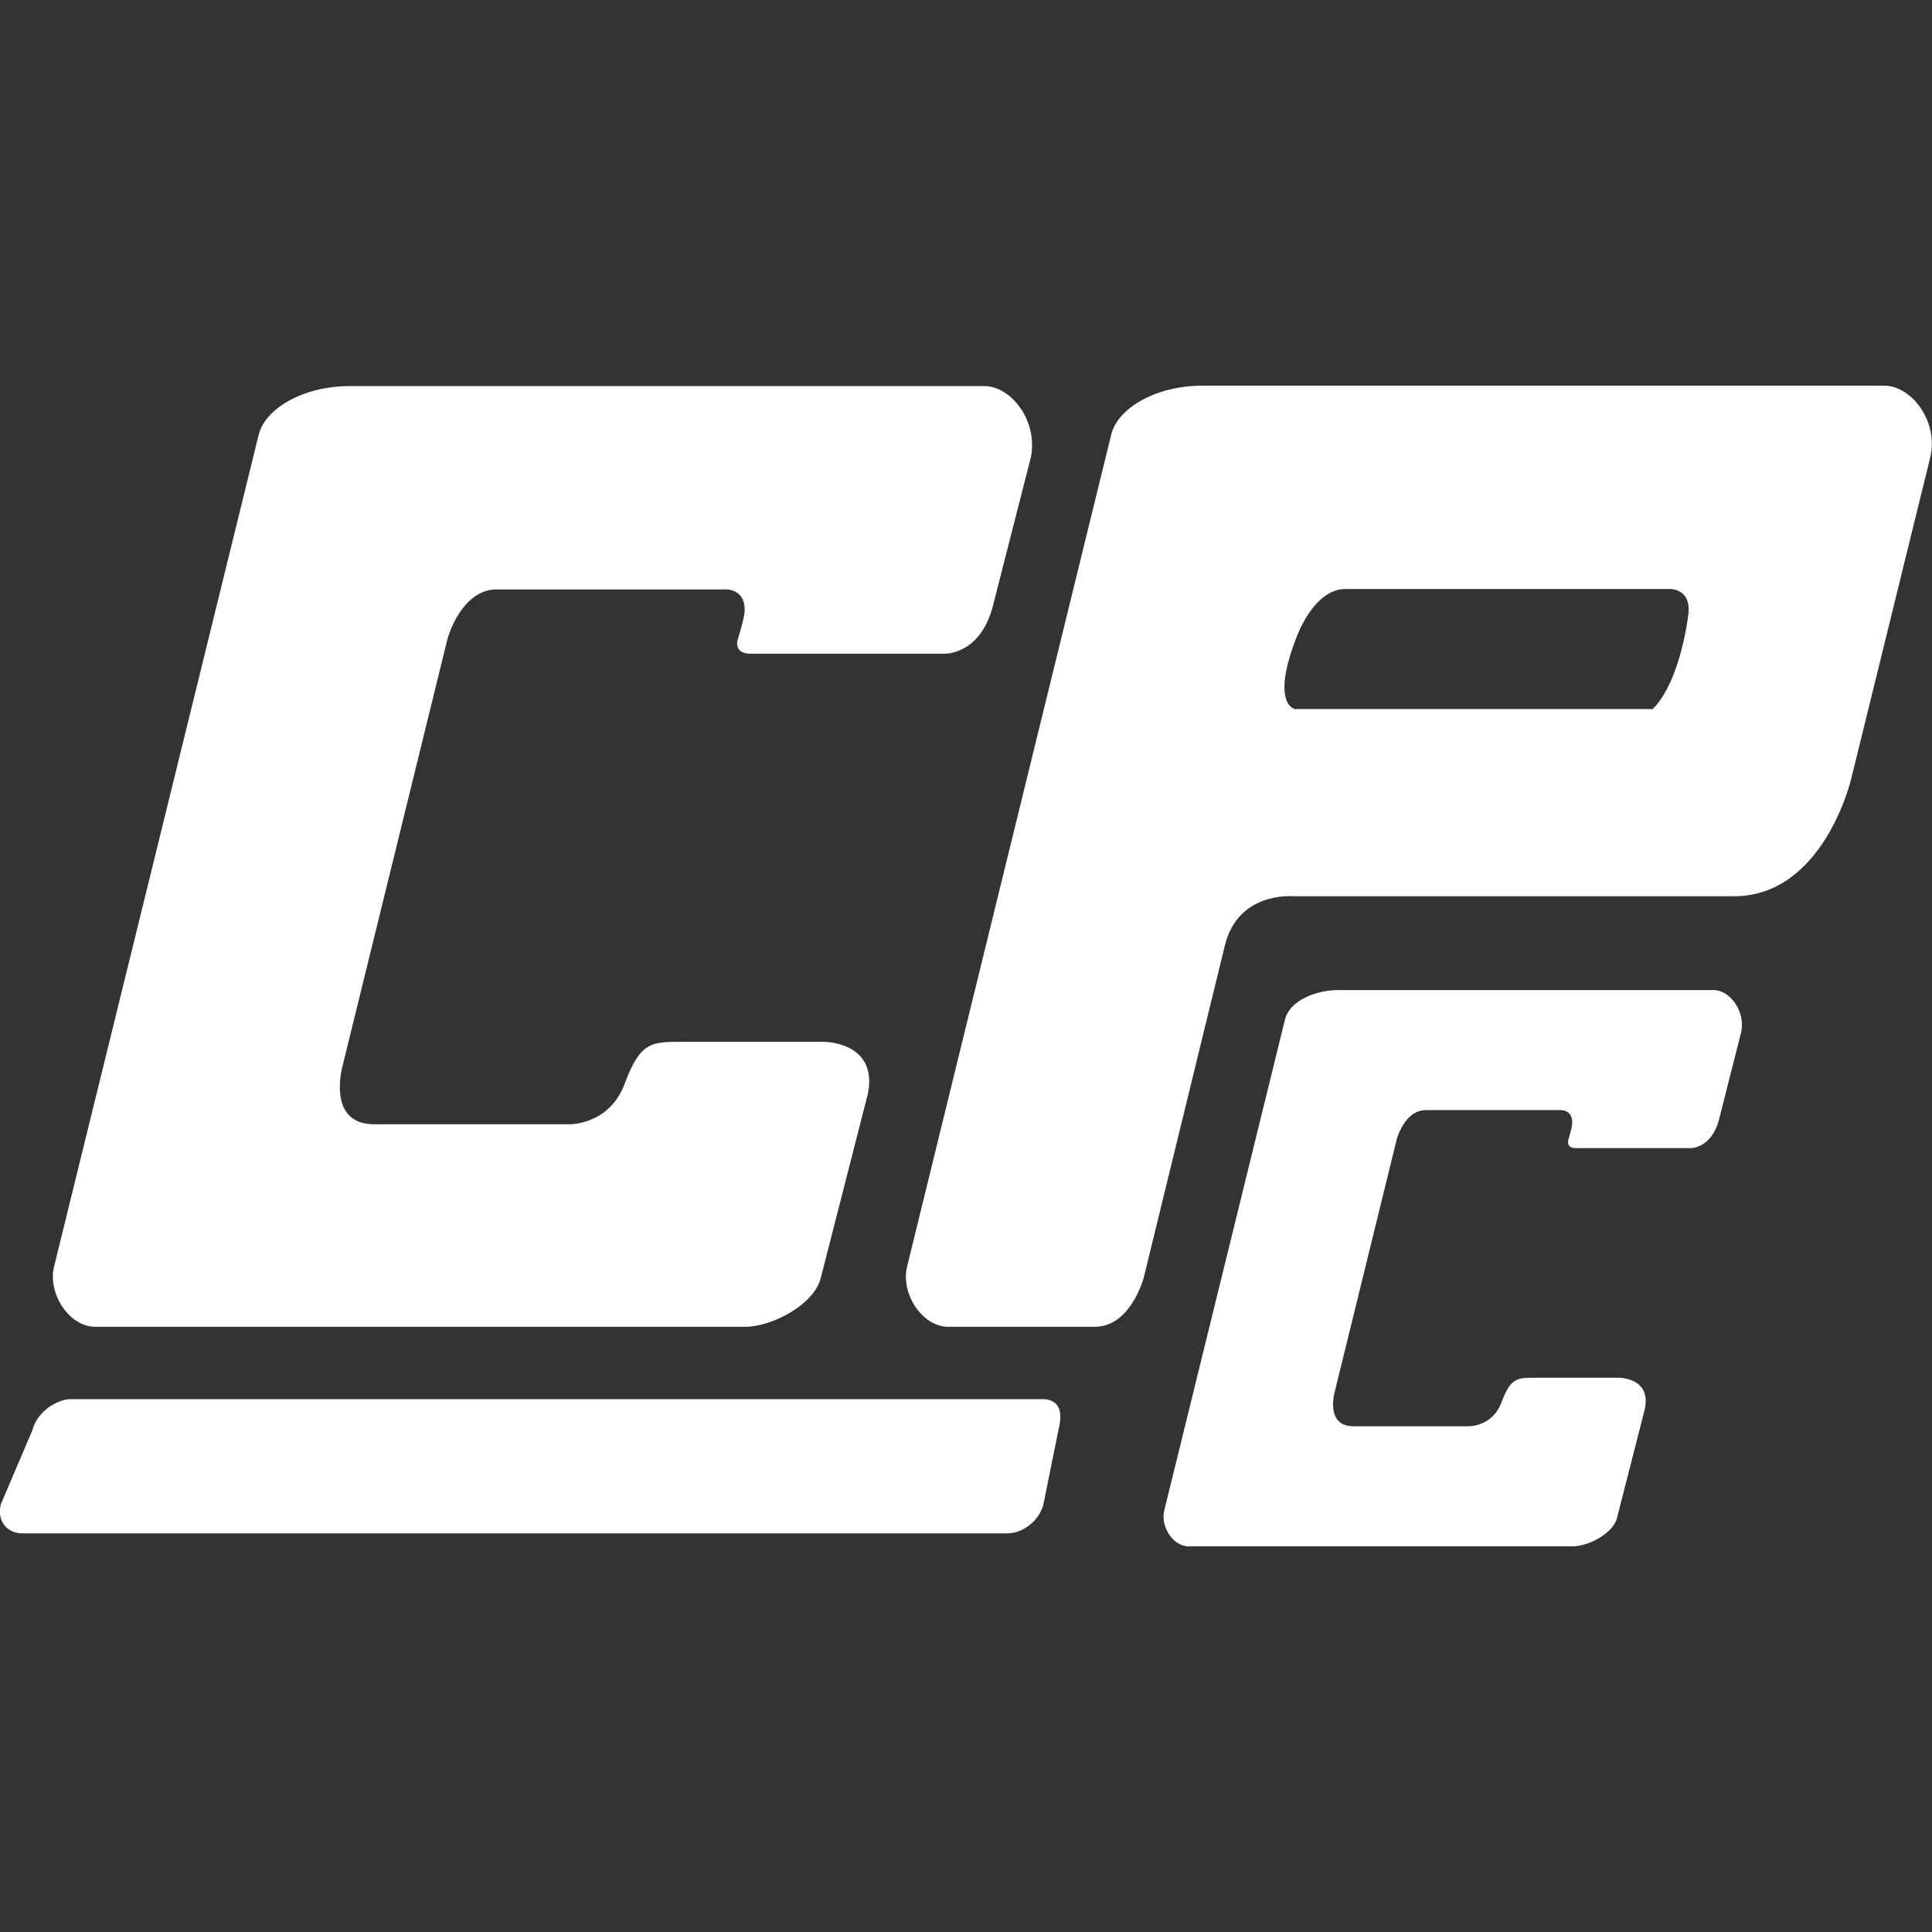 <?xml version="1.0" encoding="utf-8"?>
<!-- Generator: Adobe Illustrator 25.2.0, SVG Export Plug-In . SVG Version: 6.00 Build 0)  -->
<svg version="1.1" id="Layer_1" xmlns="http://www.w3.org/2000/svg" xmlns:xlink="http://www.w3.org/1999/xlink" x="0px" y="0px"
	 viewBox="0 0 477.9 477.9" style="enable-background:new 0 0 477.9 477.9;" xml:space="preserve">
<rect x="0" y="0" width="477.9" height="477.9" fill="#333333" stroke="none"/>
<style type="text/css">
	.st0{fill:#FFFFFF;}
</style>
<path class="st0" d="M203.7,257.7c0,0-26.8,0-34.8,0c-7.9,0-10.5,0-14.4,10.4s-13.9,10-13.9,10h-48c-12.1,0-7.8-14.7-7.8-14.7
	L110.7,158c0,0,3.3-12.2,12.2-12.2s55.9,0,55.9,0s5.6-0.7,5.4,5.4c-0.1,1.9-1.8,7.3-1.8,7.3s-0.8,3.2,3.2,3.2s48.2,0,48.2,0
	s8.7,0.2,11.8-11.8l9.4-36.8c1.8-9-4.9-17.6-11.5-17.6h-157c-11.3,0-20.8,5.4-22.5,12L13.4,313.2c-1.7,6.6,3.6,15,10.2,15h160.7
	c6.6,0,17-5.4,18.7-12l11.7-45.7C217.2,257.6,203.7,257.7,203.7,257.7z"/>
<path class="st0" d="M400.4,340.8c0,0-15.8,0-20.5,0s-6.2,0-8.5,6.1s-8.2,5.9-8.2,5.9h-28.4c-7.2,0-4.6-8.7-4.6-8.7l15.3-62.3
	c0,0,1.9-7.2,7.2-7.2c5.3,0,33,0,33,0s3.3-0.4,3.2,3.2c0,1.1-1,4.3-1,4.3s-0.5,1.9,1.9,1.9c2.3,0,28.4,0,28.4,0s5.1,0.1,7-7
	l5.5-21.7c1.1-5.3-2.9-10.4-6.8-10.4h-92.7c-6.7,0-12.3,3.2-13.3,7.1L288,373.6c-1,3.9,2.1,8.9,6,8.9h95c3.9,0,10.1-3.2,11-7.1
	l6.9-27C408.4,340.7,400.4,340.8,400.4,340.8z"/>
<path class="st0" d="M466.1,95.4H297.4c-11.3,0-20.8,5.4-22.5,12l-50.5,205.8c-1.7,6.6,3.6,15,10.2,15c0,0,27.3,0,36.2,0
	c8.9,0,12.1-12.1,12.1-12.1l20.1-82.3c3.3-13.3,16.7-12.1,16.7-12.1s87,0,109.2,0c22.2,0,29-29,29-29l19.6-79.7
	C479.5,104,472.7,95.4,466.1,95.4z M408.8,175.4h-88.5c0,0-6-1.1,0.3-17.5c0,0,4.2-12.2,12.2-12.2c8.9,0,79.5,0,79.5,0
	s5.6-0.7,5.4,5.4C417.8,151.2,415.9,168.4,408.8,175.4z"/>
<path class="st0" d="M258.1,372.1c-1,4-5,7.2-9,7.2H5.6c-4,0-6.4-3.2-5.4-7.2L8,353.8c1-4,5-7.2,9-7.7h241.5c4,0.5,4.3,3.7,3.3,7.7
	L258.1,372.1z"/>
</svg>
